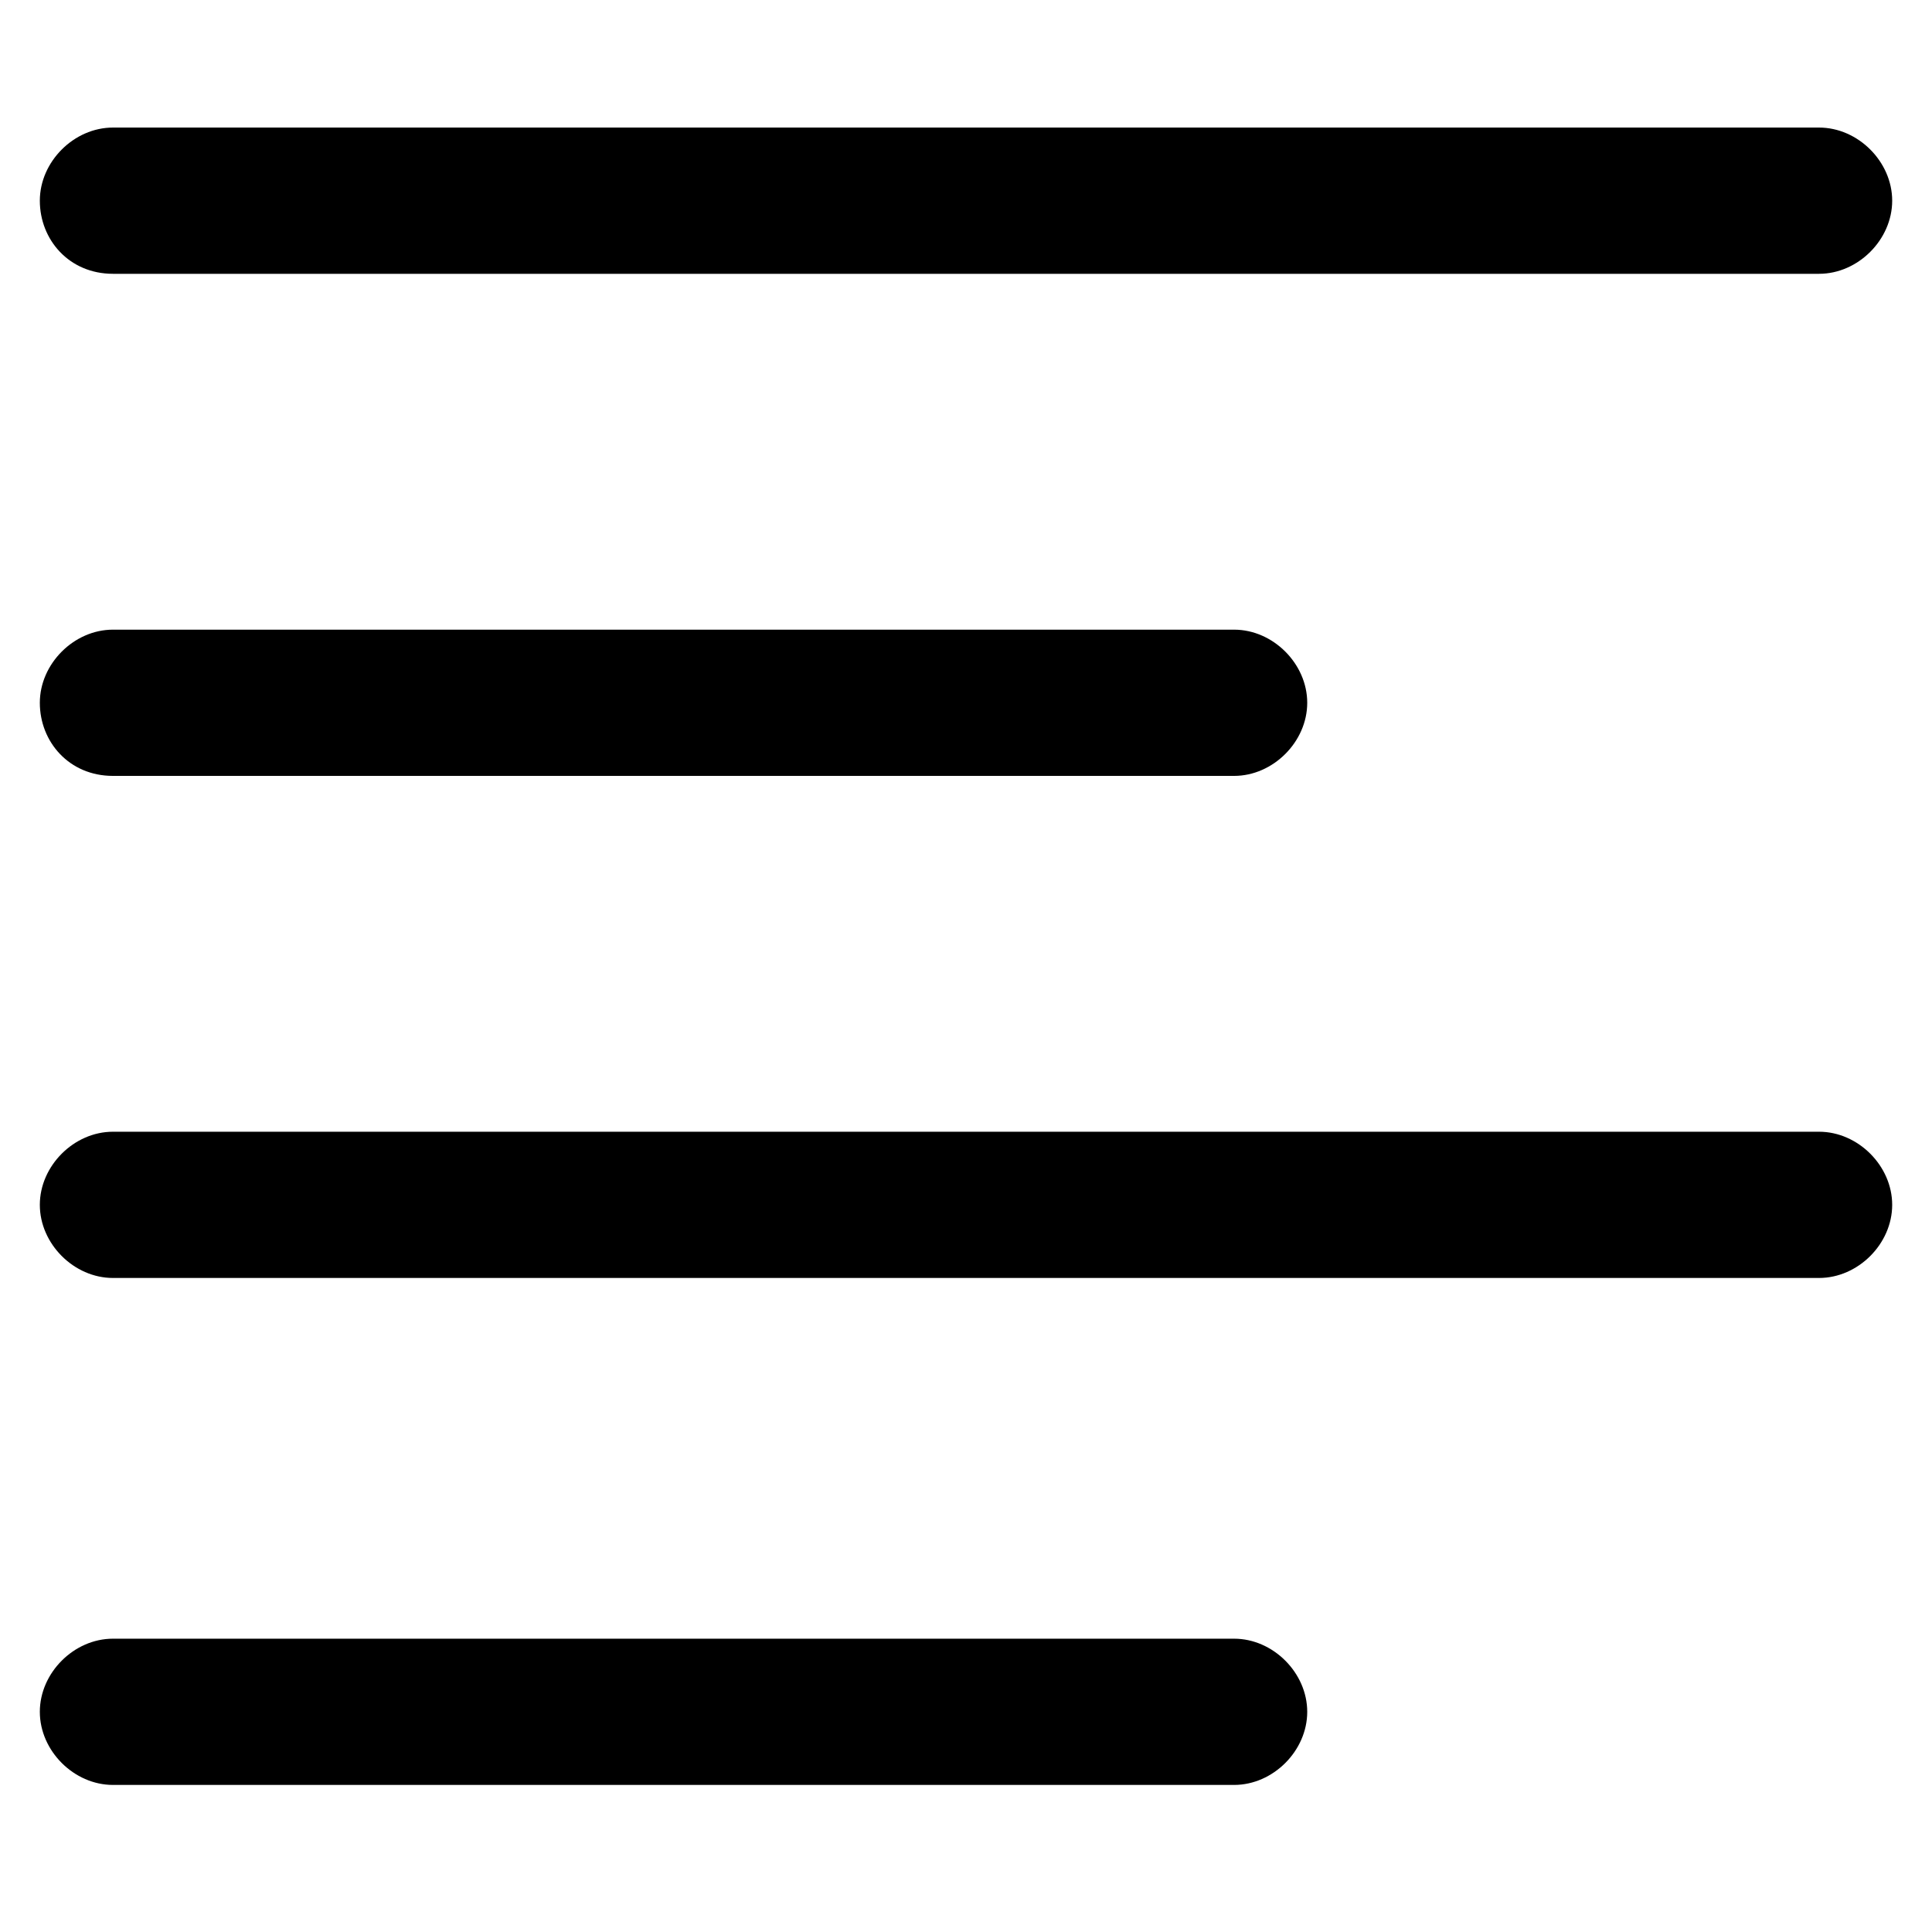 <?xml version="1.0" encoding="UTF-8"?>
<!-- Uploaded to: ICON Repo, www.svgrepo.com, Generator: ICON Repo Mixer Tools -->
<svg fill="#000000" width="800px" height="800px" version="1.1" viewBox="144 144 512 512" xmlns="http://www.w3.org/2000/svg">
 <path d="m626.07 443.92h-452.14c-10.336 0-19.375 9.043-19.375 19.375 0 10.336 9.039 19.379 19.375 19.379h452.14c10.336 0 19.379-9.043 19.379-19.379 0-10.332-9.043-19.375-19.379-19.375zm-155.02 134.35h-297.12c-10.336 0-19.375 9.043-19.375 19.379 0 10.332 9.039 19.375 19.375 19.375h297.12c10.336 0 19.379-9.043 19.379-19.375 0-10.336-9.043-19.379-19.379-19.379zm-297.12-228.65h297.12c10.336 0 19.379-9.043 19.379-19.375 0-10.336-9.043-19.379-19.379-19.379h-297.12c-10.336 0-19.375 9.043-19.375 19.379 0 10.332 7.75 19.375 19.375 19.375zm0-133.06h452.14c10.336 0 19.379-9.043 19.379-19.375 0-10.336-9.043-19.379-19.379-19.379h-452.14c-10.336 0-19.375 9.043-19.375 19.379 0 10.332 7.75 19.375 19.375 19.375z" fill-rule="evenodd"/>
</svg>